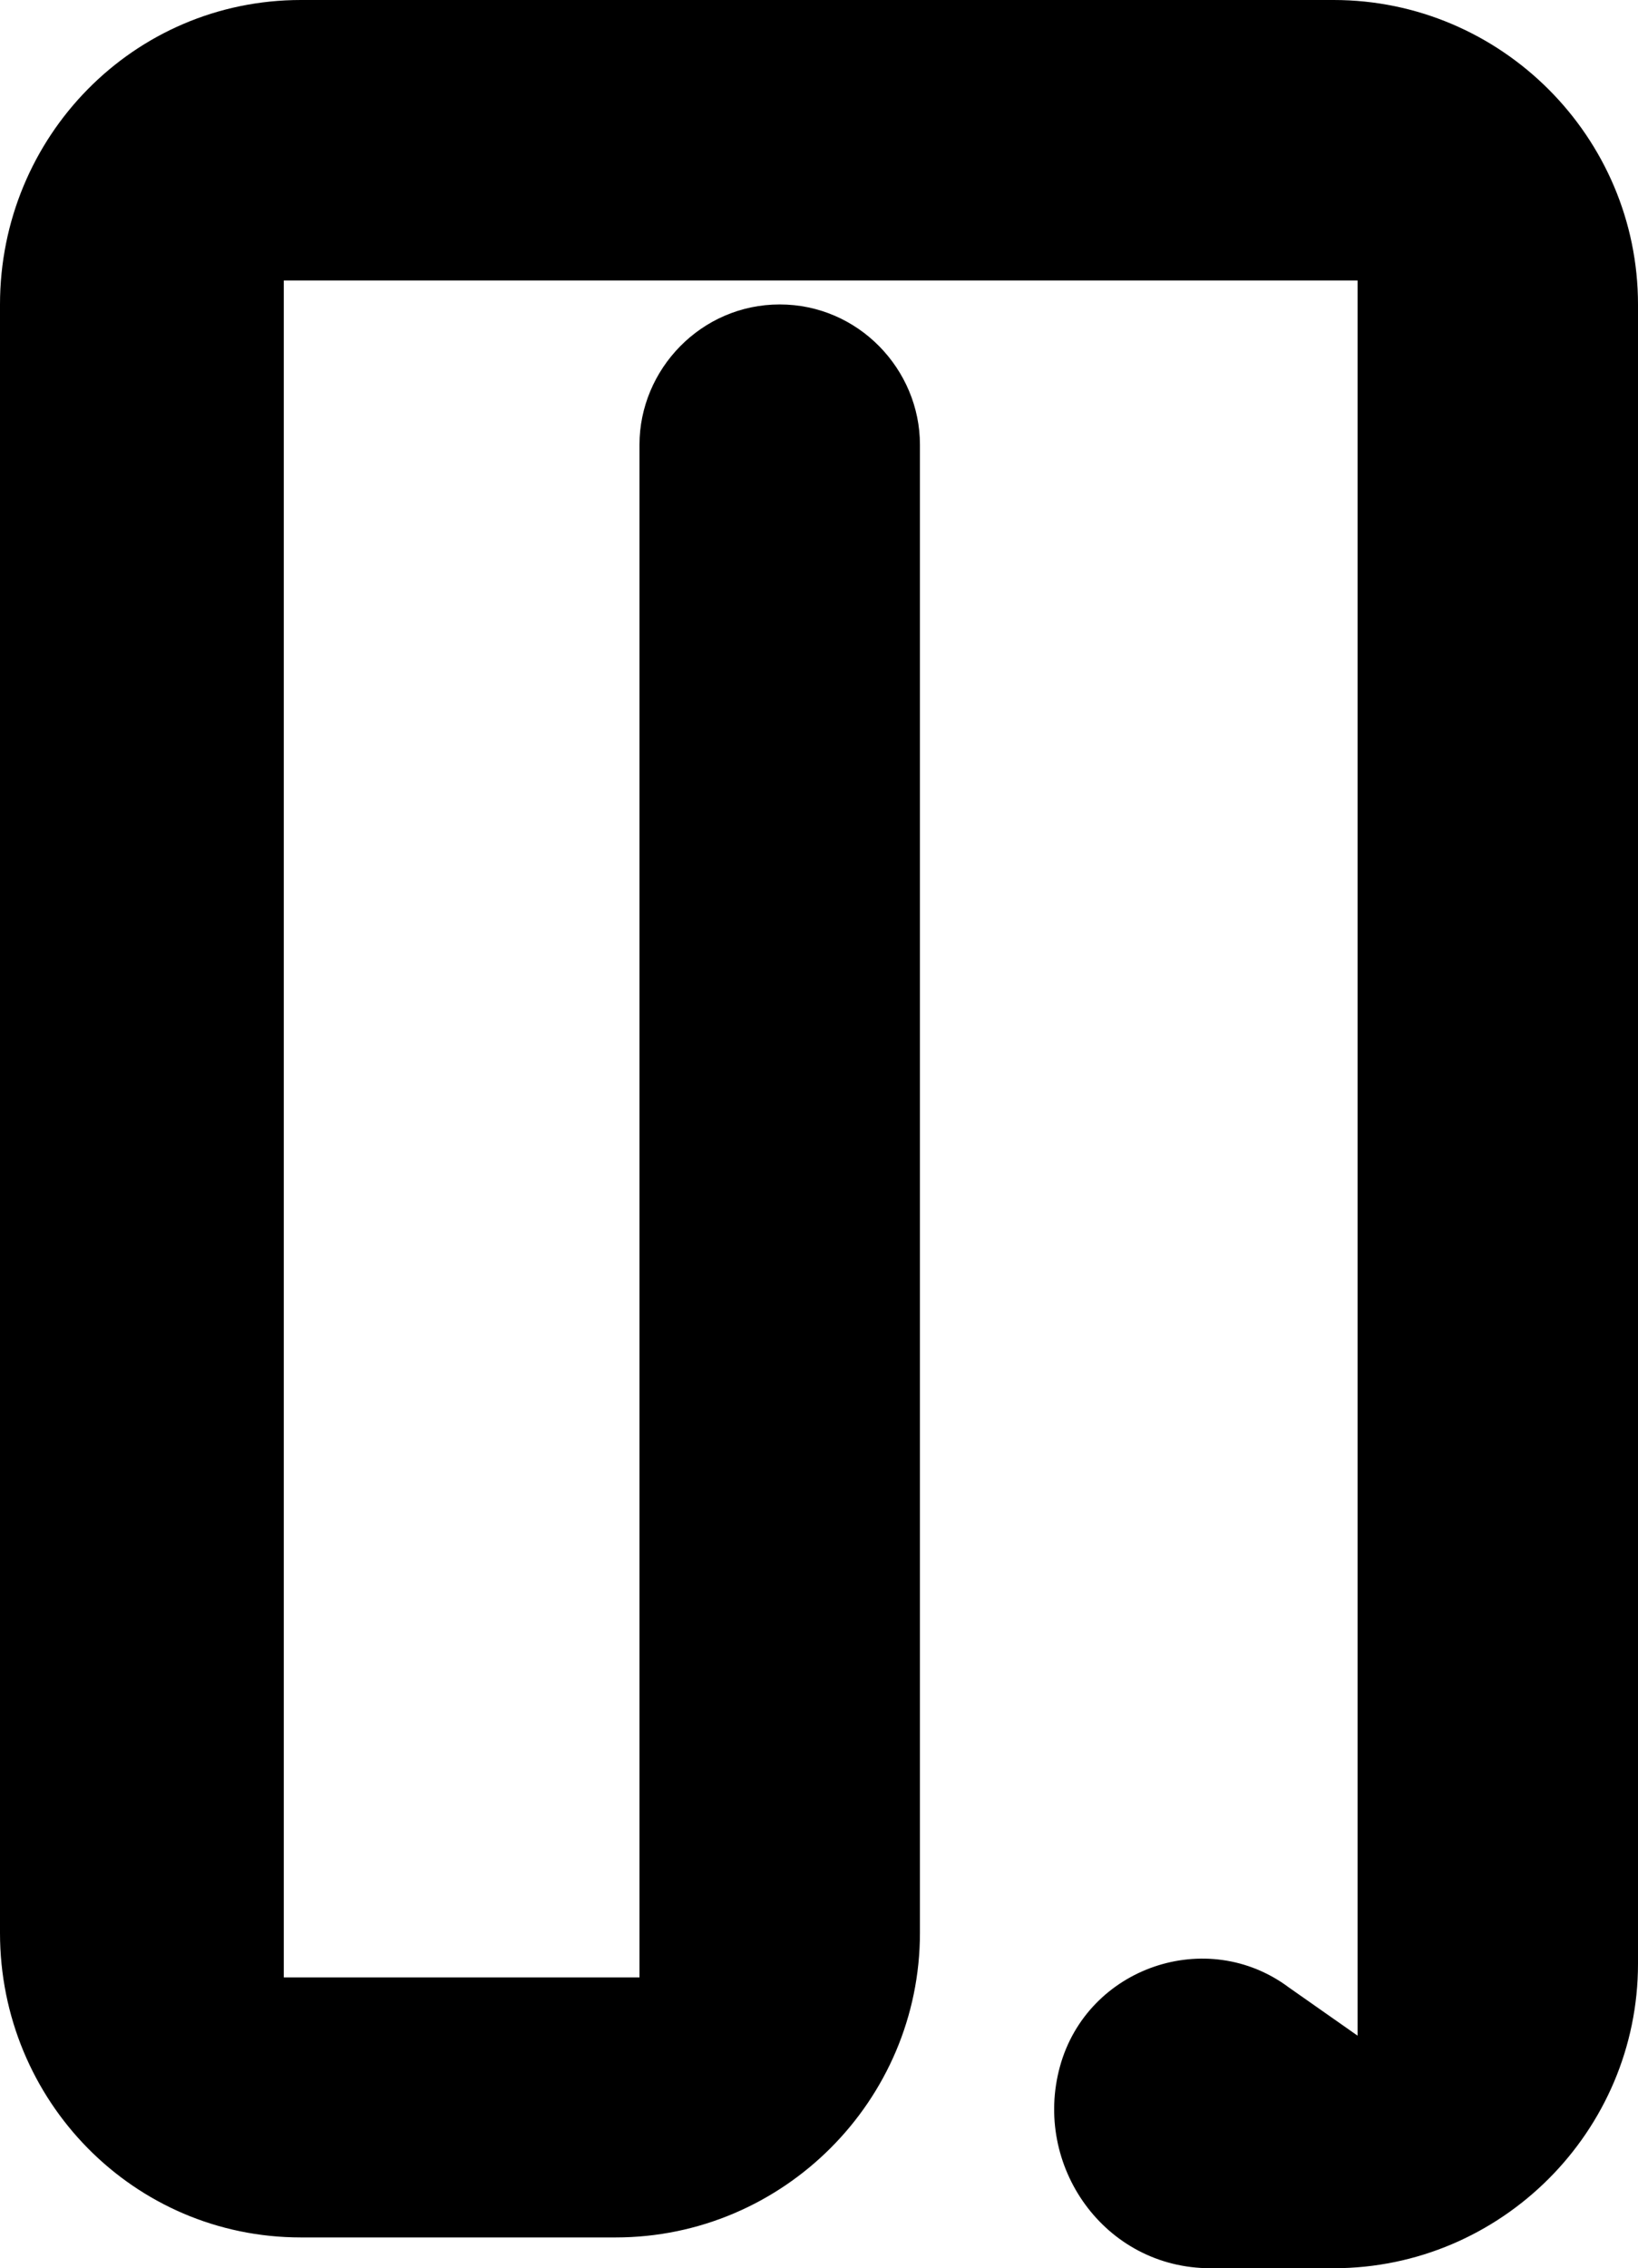 <?xml version="1.0" encoding="UTF-8"?><svg id="_レイヤー_2" xmlns="http://www.w3.org/2000/svg" viewBox="0 0 19.157 26.516"><g id="txt"><path d="M15.597,0c1.959,0,3.56,1.6,3.56,3.56V22.956c0,1.959-1.6,3.56-3.56,3.56h-1.44c-1.24,0-2.08-1.2-1.76-2.36,.32-1.159,1.72-1.64,2.68-.92l.8,.561V3.279H3.319V23.116H7.479V5.199c0-.88,.72-1.64,1.64-1.64s1.64,.76,1.64,1.64V22.596c0,1.96-1.6,3.56-3.559,3.56H3.519c-1.959,0-3.519-1.6-3.519-3.56V3.56C0,1.6,1.56,0,3.519,0H15.597Z"/></g></svg>